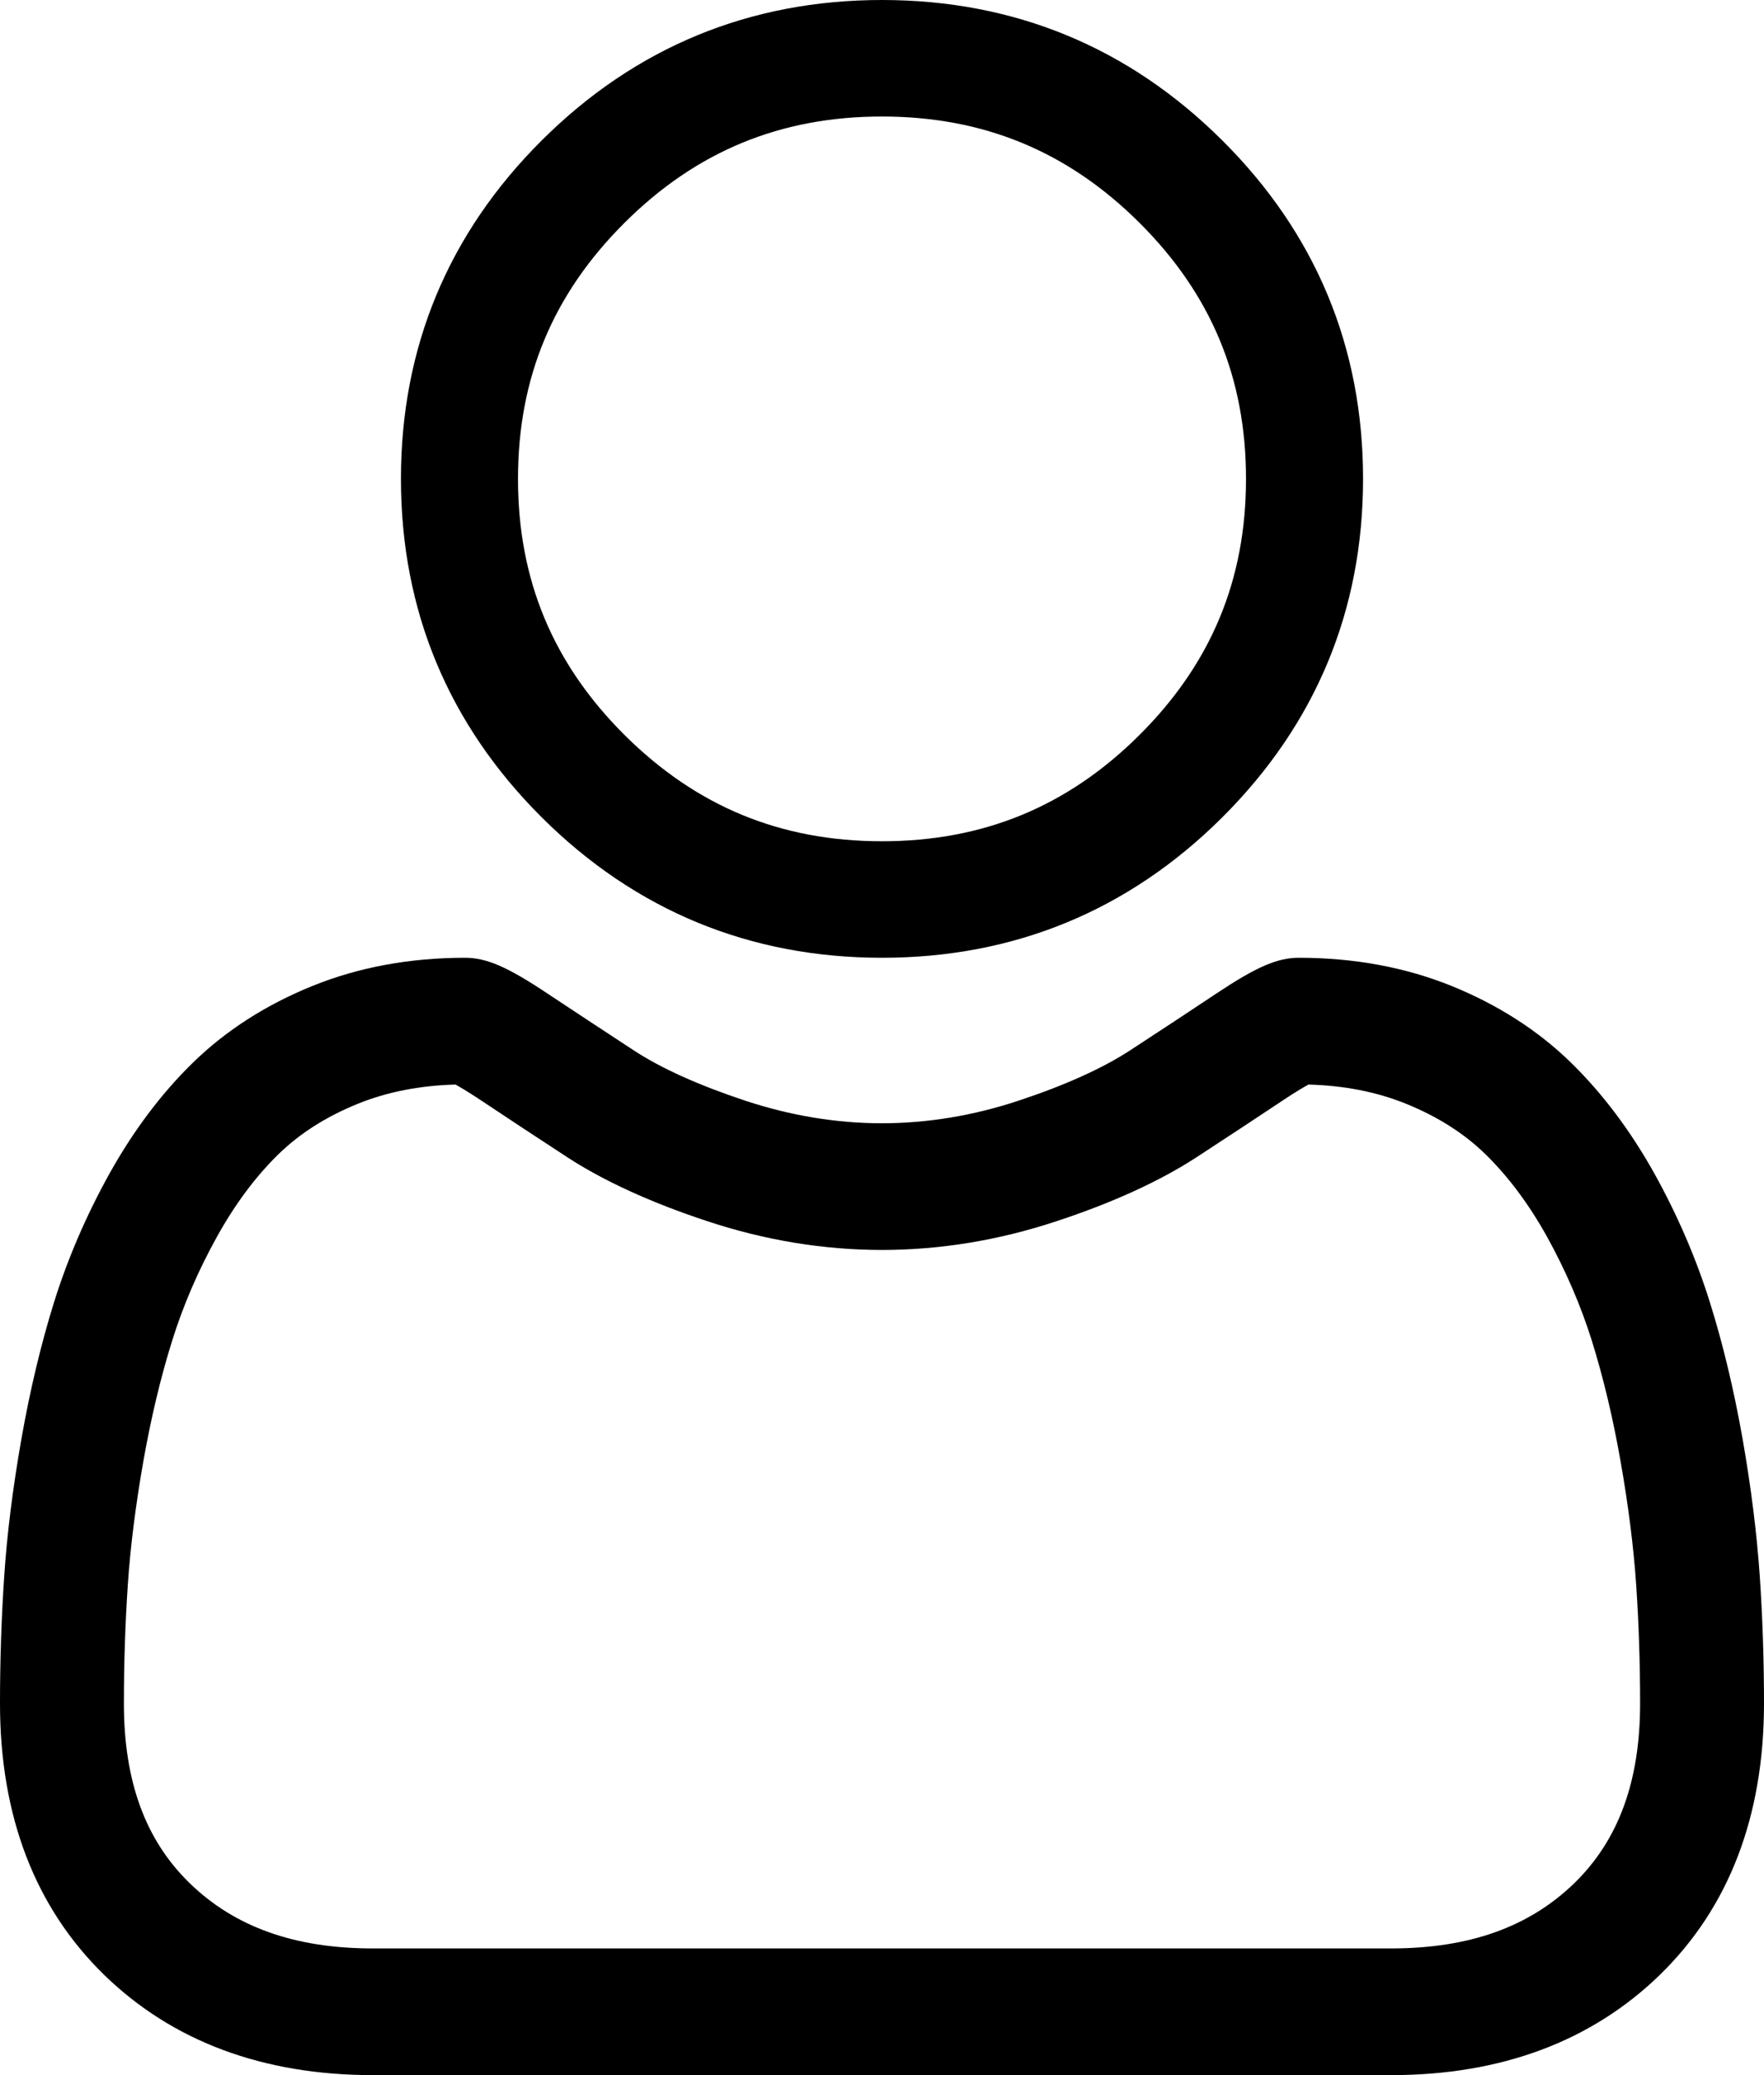 <svg width="17" height="20" viewBox="0 0 17 20" fill="none" xmlns="http://www.w3.org/2000/svg">
<path fill-rule="evenodd" clip-rule="evenodd" d="M8.5 9.231C9.774 9.231 10.877 8.776 11.778 7.879C12.679 6.981 13.136 5.884 13.136 4.615C13.136 3.347 12.68 2.249 11.778 1.352C10.877 0.455 9.774 0 8.5 0C7.226 0 6.123 0.455 5.222 1.352C4.321 2.249 3.864 3.347 3.864 4.615C3.864 5.884 4.321 6.981 5.222 7.879C6.124 8.776 7.226 9.231 8.5 9.231ZM6.02 2.146C6.711 1.458 7.522 1.123 8.5 1.123C9.477 1.123 10.289 1.458 10.98 2.146C11.672 2.835 12.008 3.642 12.008 4.615C12.008 5.588 11.672 6.396 10.98 7.085C10.289 7.773 9.477 8.108 8.5 8.108C7.523 8.108 6.712 7.773 6.02 7.085C5.328 6.396 4.992 5.588 4.992 4.615C4.992 3.642 5.328 2.835 6.02 2.146ZM16.959 15.187C16.931 14.781 16.876 14.338 16.794 13.87C16.711 13.399 16.605 12.954 16.477 12.547C16.345 12.126 16.166 11.711 15.945 11.313C15.715 10.9 15.445 10.54 15.142 10.244C14.826 9.934 14.438 9.685 13.99 9.503C13.543 9.322 13.048 9.231 12.518 9.231C12.31 9.231 12.109 9.318 11.72 9.577C11.481 9.736 11.202 9.921 10.89 10.124C10.623 10.298 10.261 10.461 9.814 10.609C9.379 10.753 8.936 10.826 8.499 10.826C8.063 10.826 7.62 10.753 7.184 10.609C6.738 10.461 6.376 10.299 6.11 10.125C5.801 9.923 5.521 9.738 5.278 9.577C4.89 9.318 4.689 9.231 4.481 9.231C3.951 9.231 3.456 9.322 3.01 9.503C2.561 9.685 2.174 9.934 1.857 10.244C1.554 10.54 1.284 10.9 1.054 11.313C0.833 11.711 0.654 12.126 0.522 12.547C0.395 12.954 0.289 13.399 0.206 13.87C0.124 14.338 0.068 14.78 0.041 15.187C0.014 15.585 0 15.999 0 16.418C0 17.505 0.338 18.385 1.005 19.035C1.663 19.675 2.535 20 3.594 20H13.406C14.465 20 15.336 19.675 15.995 19.035C16.662 18.386 17 17.505 17 16.417C17 15.998 16.986 15.584 16.959 15.187ZM15.172 18.15C14.736 18.573 14.159 18.779 13.405 18.779H3.594C2.841 18.779 2.263 18.573 1.828 18.15C1.401 17.735 1.194 17.168 1.194 16.418C1.194 16.027 1.207 15.642 1.232 15.272C1.256 14.909 1.307 14.51 1.381 14.086C1.455 13.668 1.548 13.275 1.66 12.919C1.766 12.579 1.912 12.241 2.093 11.916C2.265 11.606 2.463 11.34 2.682 11.126C2.887 10.925 3.145 10.761 3.449 10.638C3.73 10.524 4.046 10.462 4.39 10.453C4.431 10.476 4.506 10.519 4.626 10.599C4.872 10.763 5.155 10.95 5.468 11.154C5.82 11.383 6.274 11.591 6.817 11.77C7.372 11.954 7.938 12.047 8.5 12.047C9.061 12.047 9.627 11.954 10.182 11.77C10.725 11.591 11.179 11.383 11.532 11.153C11.852 10.944 12.127 10.763 12.373 10.599C12.493 10.519 12.568 10.476 12.61 10.453C12.953 10.462 13.269 10.524 13.55 10.638C13.854 10.761 14.112 10.925 14.317 11.126C14.536 11.34 14.734 11.606 14.907 11.916C15.087 12.241 15.233 12.579 15.34 12.919C15.451 13.275 15.545 13.668 15.618 14.086C15.693 14.511 15.743 14.909 15.768 15.272V15.272C15.793 15.641 15.806 16.026 15.806 16.418C15.806 17.168 15.598 17.735 15.172 18.15Z" fill="black"/>
</svg>

